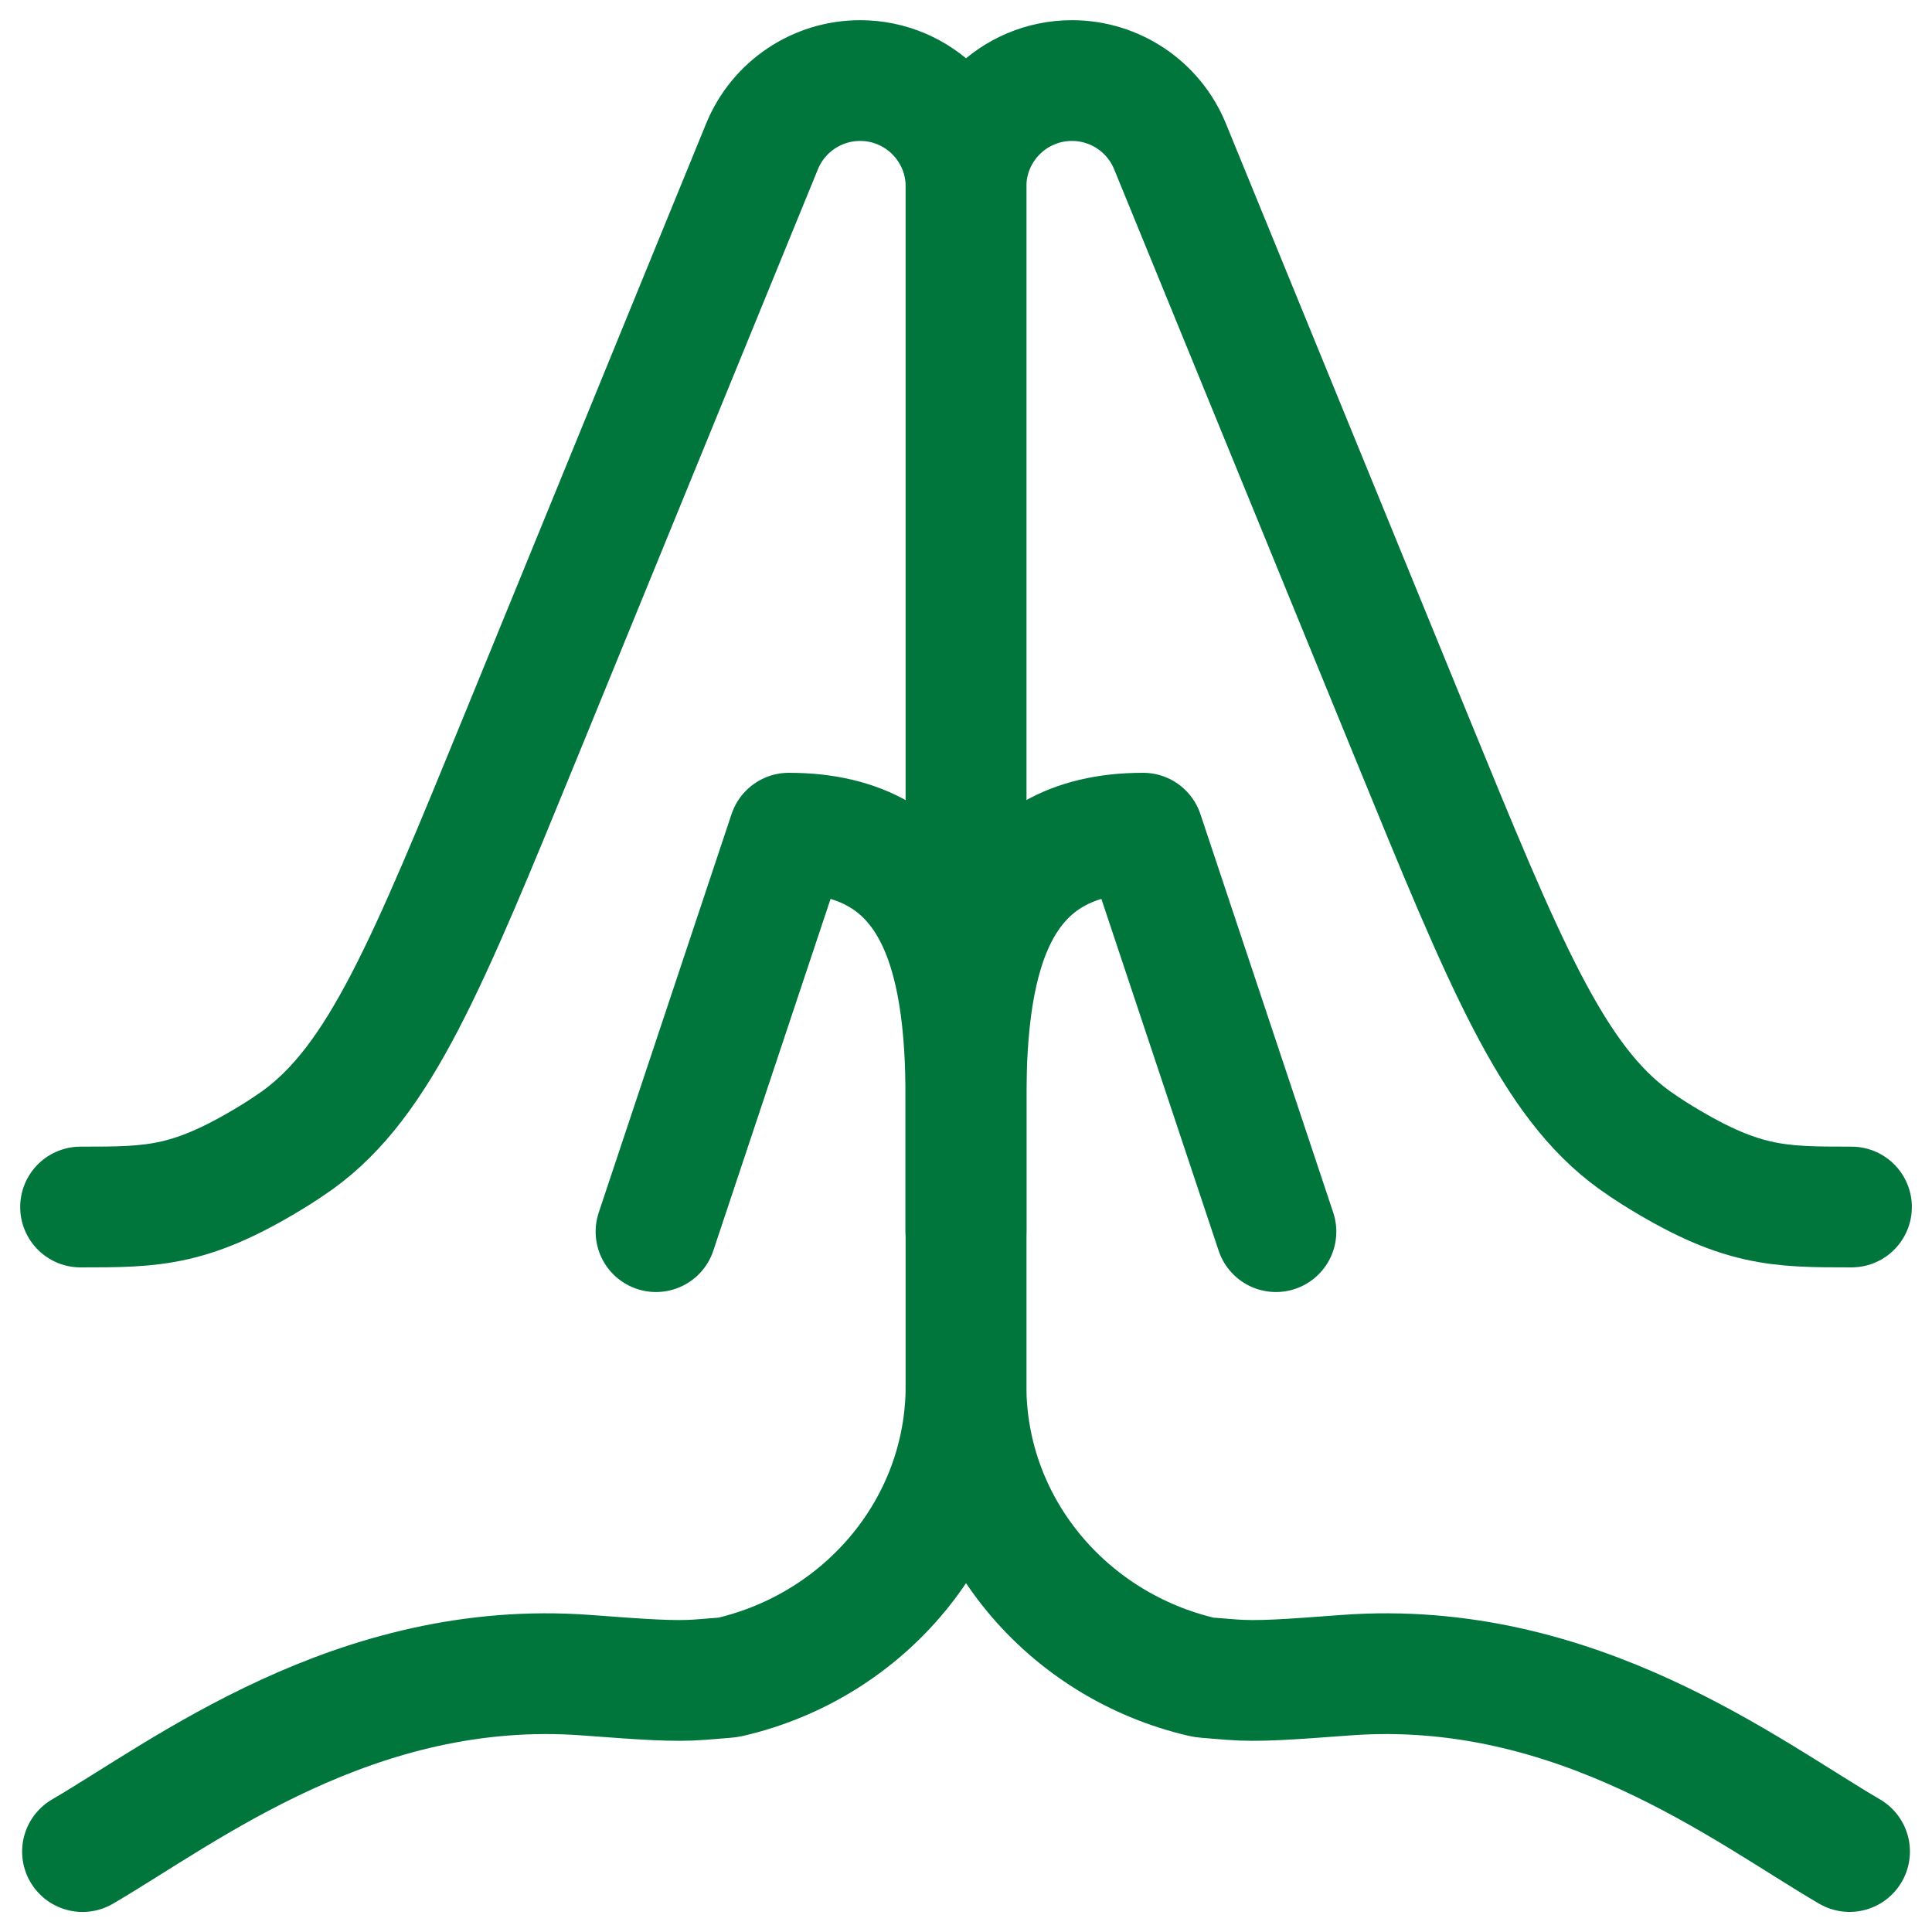 <svg xmlns="http://www.w3.org/2000/svg" fill="none" viewBox="0 0 40 40" height="40" width="40">
<g clip-path="url(#clip0_370_10)">
<path stroke-linejoin="round" stroke-linecap="round" stroke-width="2.5" stroke="#00763C" d="M26.417 25.5L23.667 17.25C20.629 17.25 20 19.712 20 22.75V25.5"></path>
<path stroke-linejoin="round" stroke-linecap="round" stroke-width="2.5" stroke="#00763C" d="M13.582 25.5L16.332 17.25C19.369 17.25 19.999 19.712 19.999 22.75V25.5"></path>
<path stroke-linejoin="round" stroke-linecap="round" stroke-width="2.5" stroke="#00763C" d="M38.293 38.334C36.185 37.105 32.635 34.328 27.863 34.683C26.654 34.773 26.048 34.818 25.496 34.775C24.943 34.733 24.927 34.729 24.896 34.722C22.088 34.071 20 31.617 20 28.688V3.862C20 2.65 20.982 1.668 22.194 1.668C23.085 1.668 23.887 2.207 24.224 3.031L29.208 15.213C31.161 19.988 32.138 22.376 33.841 23.604C33.946 23.68 34.14 23.81 34.25 23.879C36.031 24.99 36.798 24.99 38.333 24.99"></path>
<path stroke-linejoin="round" stroke-linecap="round" stroke-width="2.5" stroke="#00763C" d="M1.708 38.335C3.816 37.105 7.366 34.328 12.139 34.683C13.348 34.773 13.953 34.818 14.506 34.775C15.059 34.733 15.074 34.729 15.105 34.722C17.913 34.071 20.001 31.617 20.001 28.688V3.862C20.001 2.65 19.019 1.668 17.808 1.668C16.917 1.668 16.114 2.207 15.777 3.031L10.794 15.213C8.84 19.988 7.863 22.376 6.16 23.605C6.055 23.68 5.861 23.81 5.752 23.879C3.97 24.99 3.203 24.99 1.668 24.99"></path>
</g>
<defs>
<clipPath id="clip0_370_10">
<rect fill="white" height="40" width="40"></rect>
</clipPath>
</defs>
</svg>
